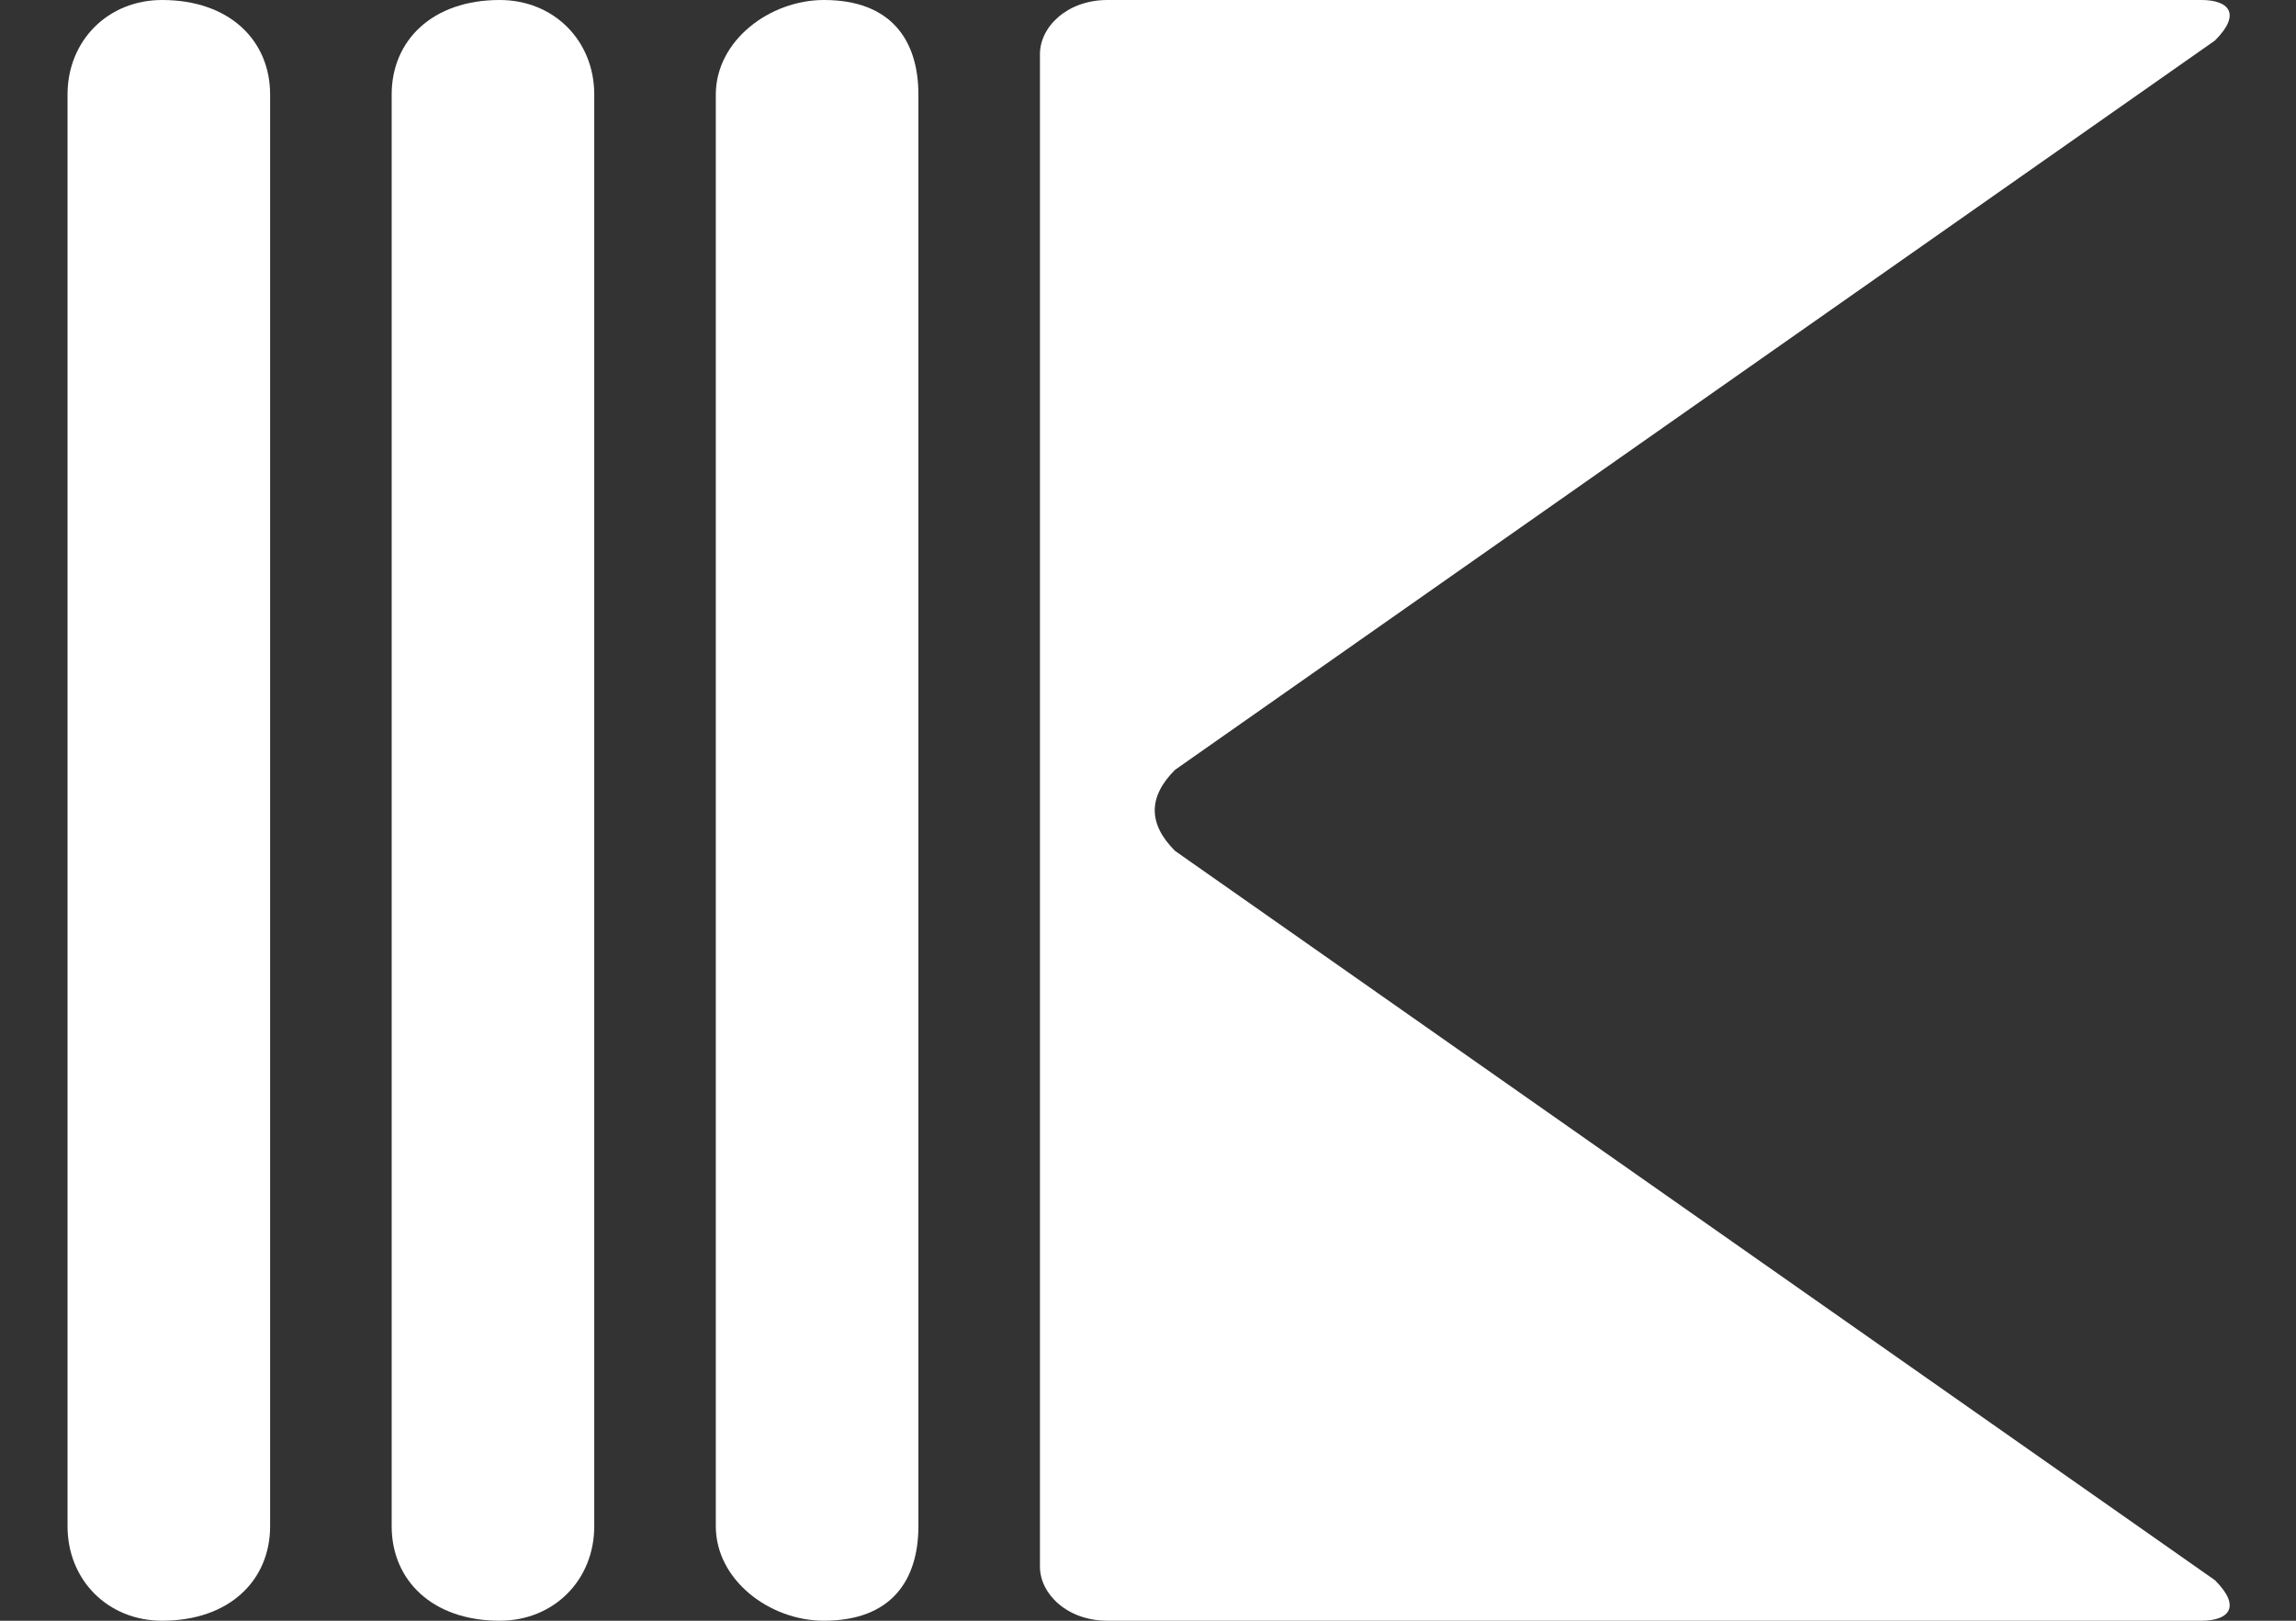 <?xml version="1.0" standalone="no"?>

<svg viewBox="0 0 17 12" style="background-color:#ffffff00" version="1.1" xmlns="http://www.w3.org/2000/svg" xmlns:xlink="http://www.w3.org/1999/xlink" xml:space="preserve" x="0px" y="0px" width="17px" height="12px">
	<rect x="0" y="0" width="17" height="12" fill="#333333" stroke="none"/>
	<path d="M 1.2 0 C 0.8 0 0.5 0.3 0.5 0.7 L 0.5 11.3 C 0.5 11.7 0.8 12 1.2 12 C 1.7 12 2 11.7 2 11.3 L 2 0.7 C 2 0.3 1.7 0 1.2 0 Z" fill="#ffffff"/>
	<path d="M 3.7 0 C 3.2 0 2.9 0.3 2.9 0.7 L 2.9 11.3 C 2.9 11.7 3.2 12 3.7 12 C 4.1 12 4.4 11.7 4.4 11.3 L 4.4 0.7 C 4.4 0.3 4.1 0 3.7 0 Z" fill="#ffffff"/>
	<path d="M 6.1 0 C 5.7 0 5.3 0.3 5.3 0.7 L 5.3 11.3 C 5.3 11.7 5.7 12 6.1 12 C 6.6 12 6.8 11.7 6.8 11.3 L 6.8 0.7 C 6.8 0.3 6.6 0 6.1 0 Z" fill="#ffffff"/>
	<path d="M 8.2 0 C 7.9 0 7.7 0.2 7.7 0.4 L 7.7 11.6 C 7.7 11.8 7.9 12 8.2 12 L 16.3 12 C 16.5 12 16.6 11.9 16.4 11.7 L 8.7 6.3 C 8.5 6.1 8.5 5.9 8.7 5.7 L 16.4 0.3 C 16.6 0.1 16.5 0 16.3 0 L 8.2 0 Z" fill="#ffffff"/>
</svg>